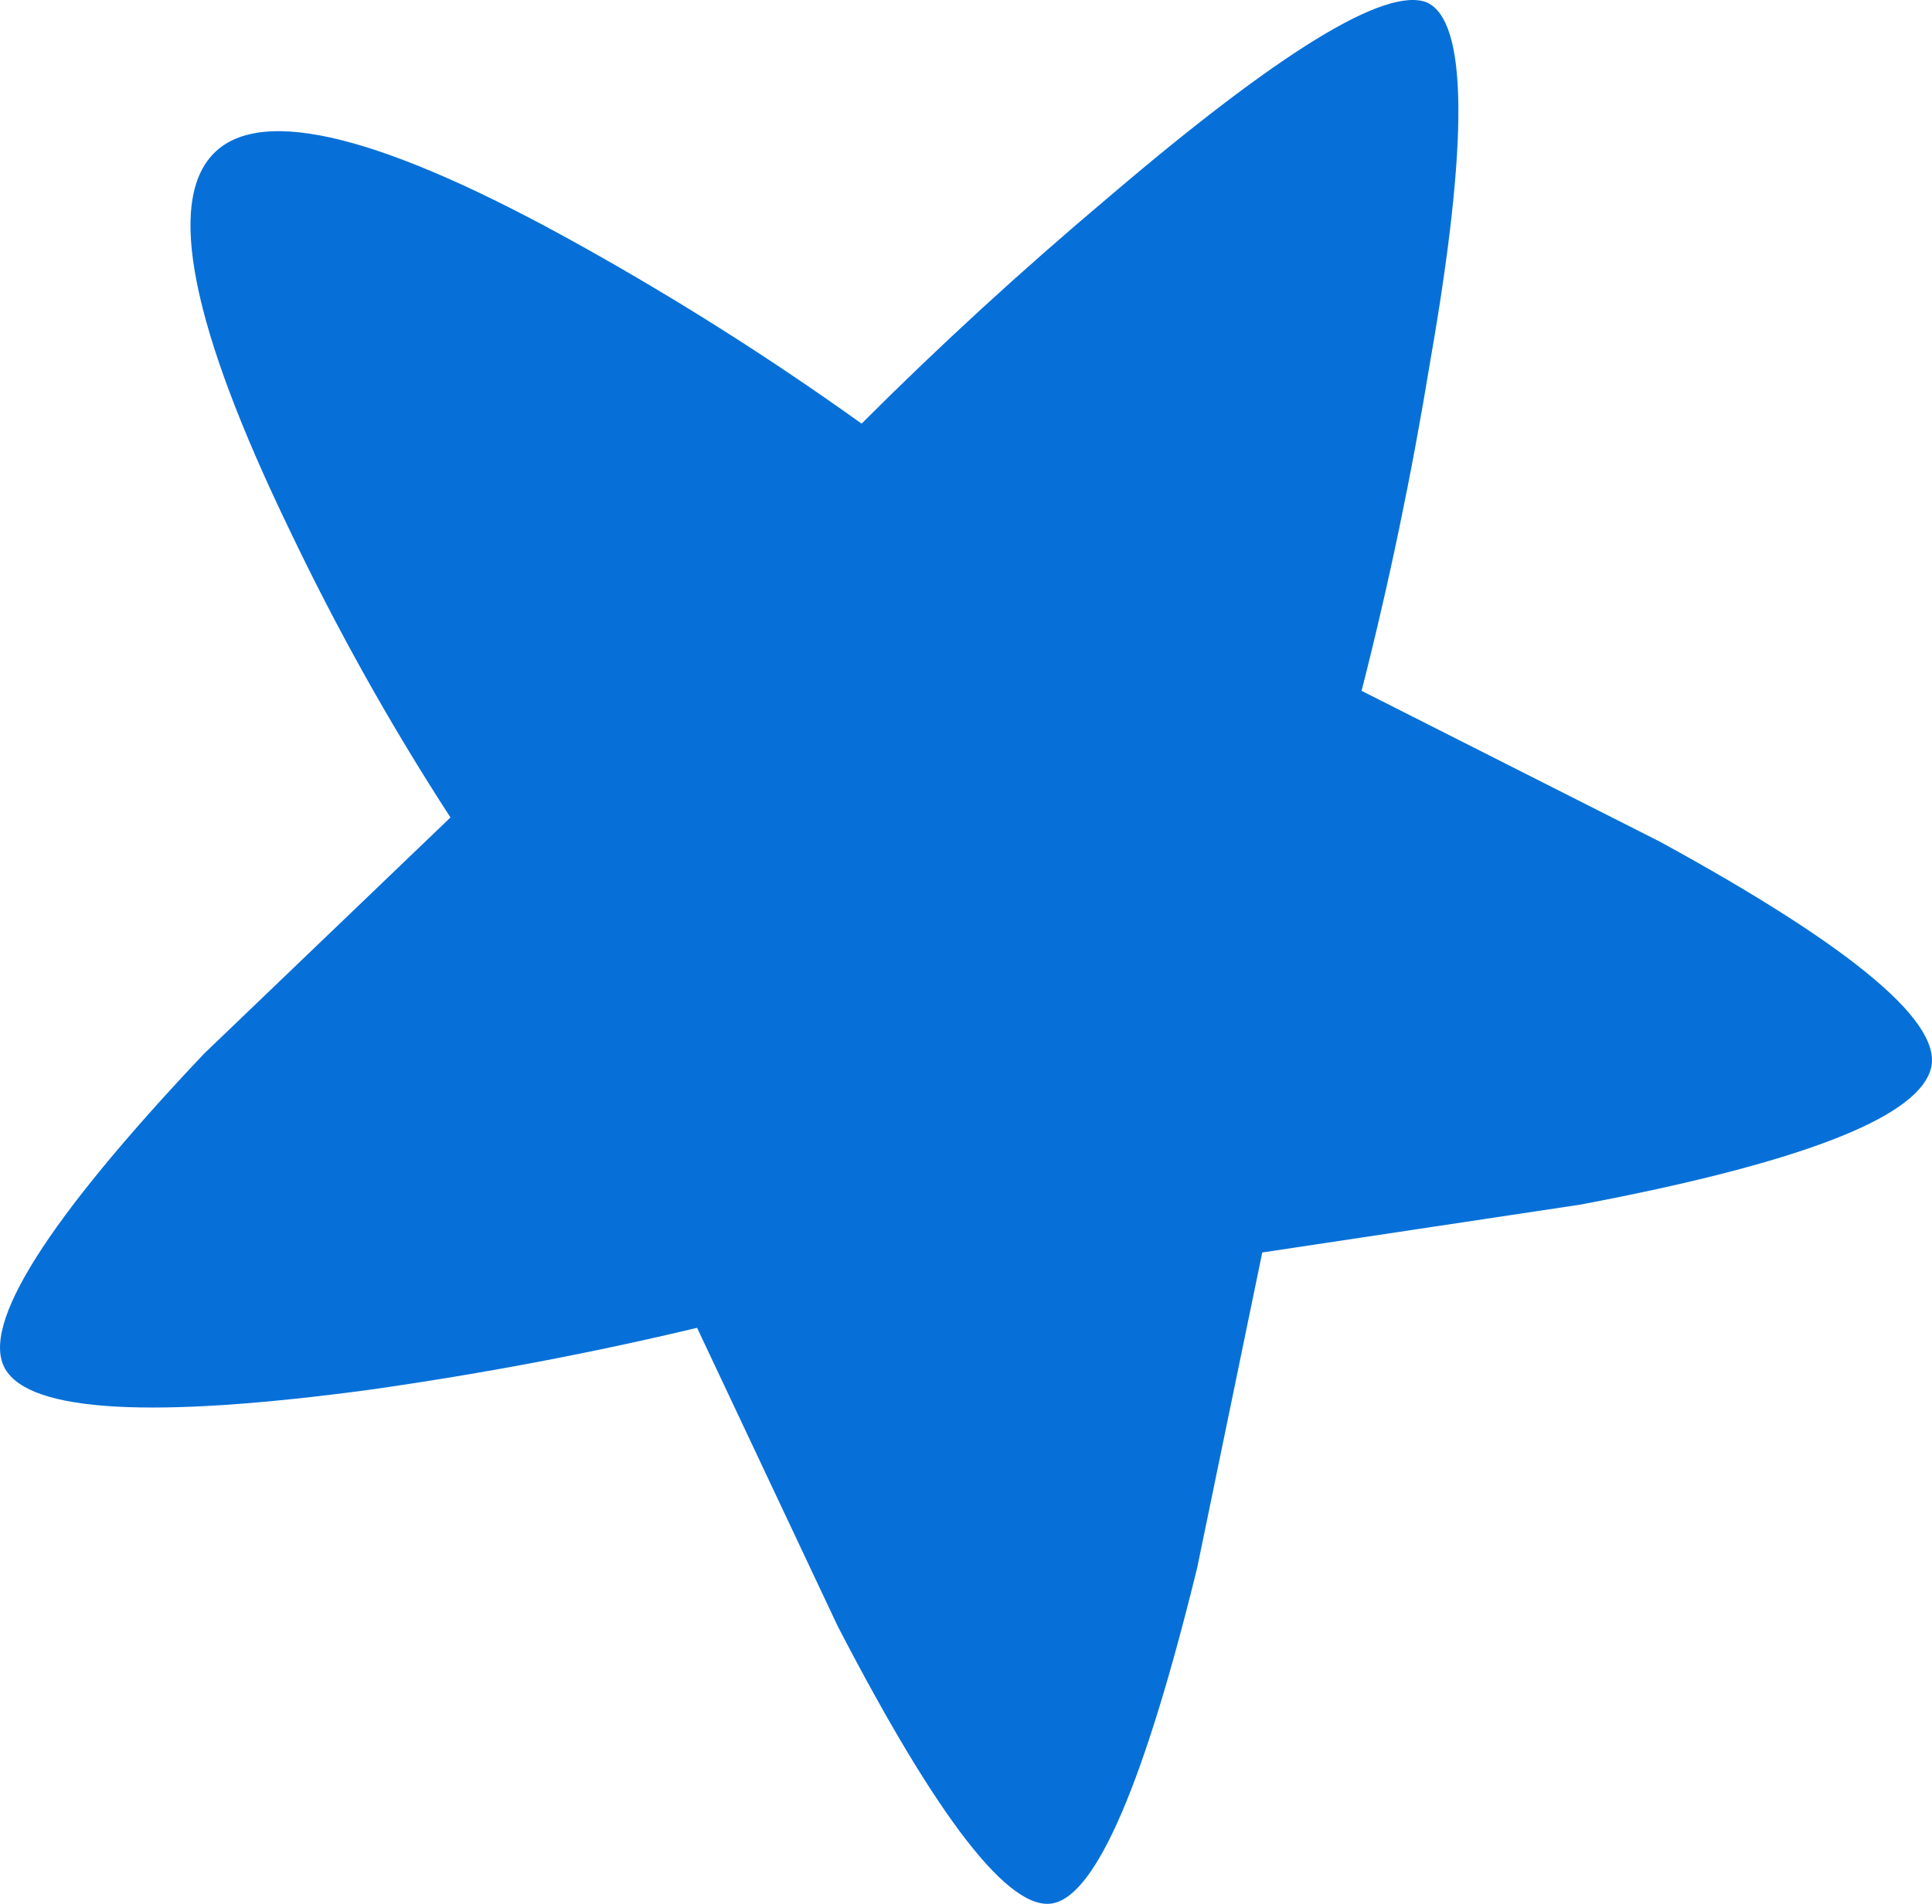 <?xml version="1.0" encoding="iso-8859-1"?>
<!-- Generator: Adobe Illustrator 20.1.0, SVG Export Plug-In . SVG Version: 6.00 Build 0)  -->
<svg version="1.0" id="Layer_1" xmlns="http://www.w3.org/2000/svg" xmlns:xlink="http://www.w3.org/1999/xlink" x="0px" y="0px"
	 viewBox="0 0 893.4 880.46" enable-background="new 0 0 893.4 880.46" xml:space="preserve">
<title>birthday2_0020</title>
<path fill="#0770D8" d="M661.31,167.41C679.263,64.983,678.737,9.543,659.73,1.09c-19.007-7.393-68.11,22.703-147.31,90.29
	c-40.127,33.793-78.127,68.64-114,104.54c-41.71-29.898-85.087-57.399-129.92-82.37C177.687,62.863,121.187,48.61,99,70.79
	S88.433,151.04,133.86,245c21.879,45.931,46.75,90.376,74.45,133.05l-114,109.29C21.437,564.447-9.2,613.027,2.4,633.08
	s68.093,23.22,169.48,9.5c51.74-7.393,101.897-16.897,150.47-28.51l64.94,137.8c46.473,89.76,79.737,132.53,99.79,128.31
	c20.053-4.22,42.23-55.947,66.53-155.18l30.09-145.77L731,557.06c100.313-19.007,154.167-39.597,161.56-61.77
	c7.393-21.12-34.317-56.493-125.13-106.12l-137.8-69.69C642.303,269.827,652.863,219.137,661.31,167.41z"/>
</svg>
